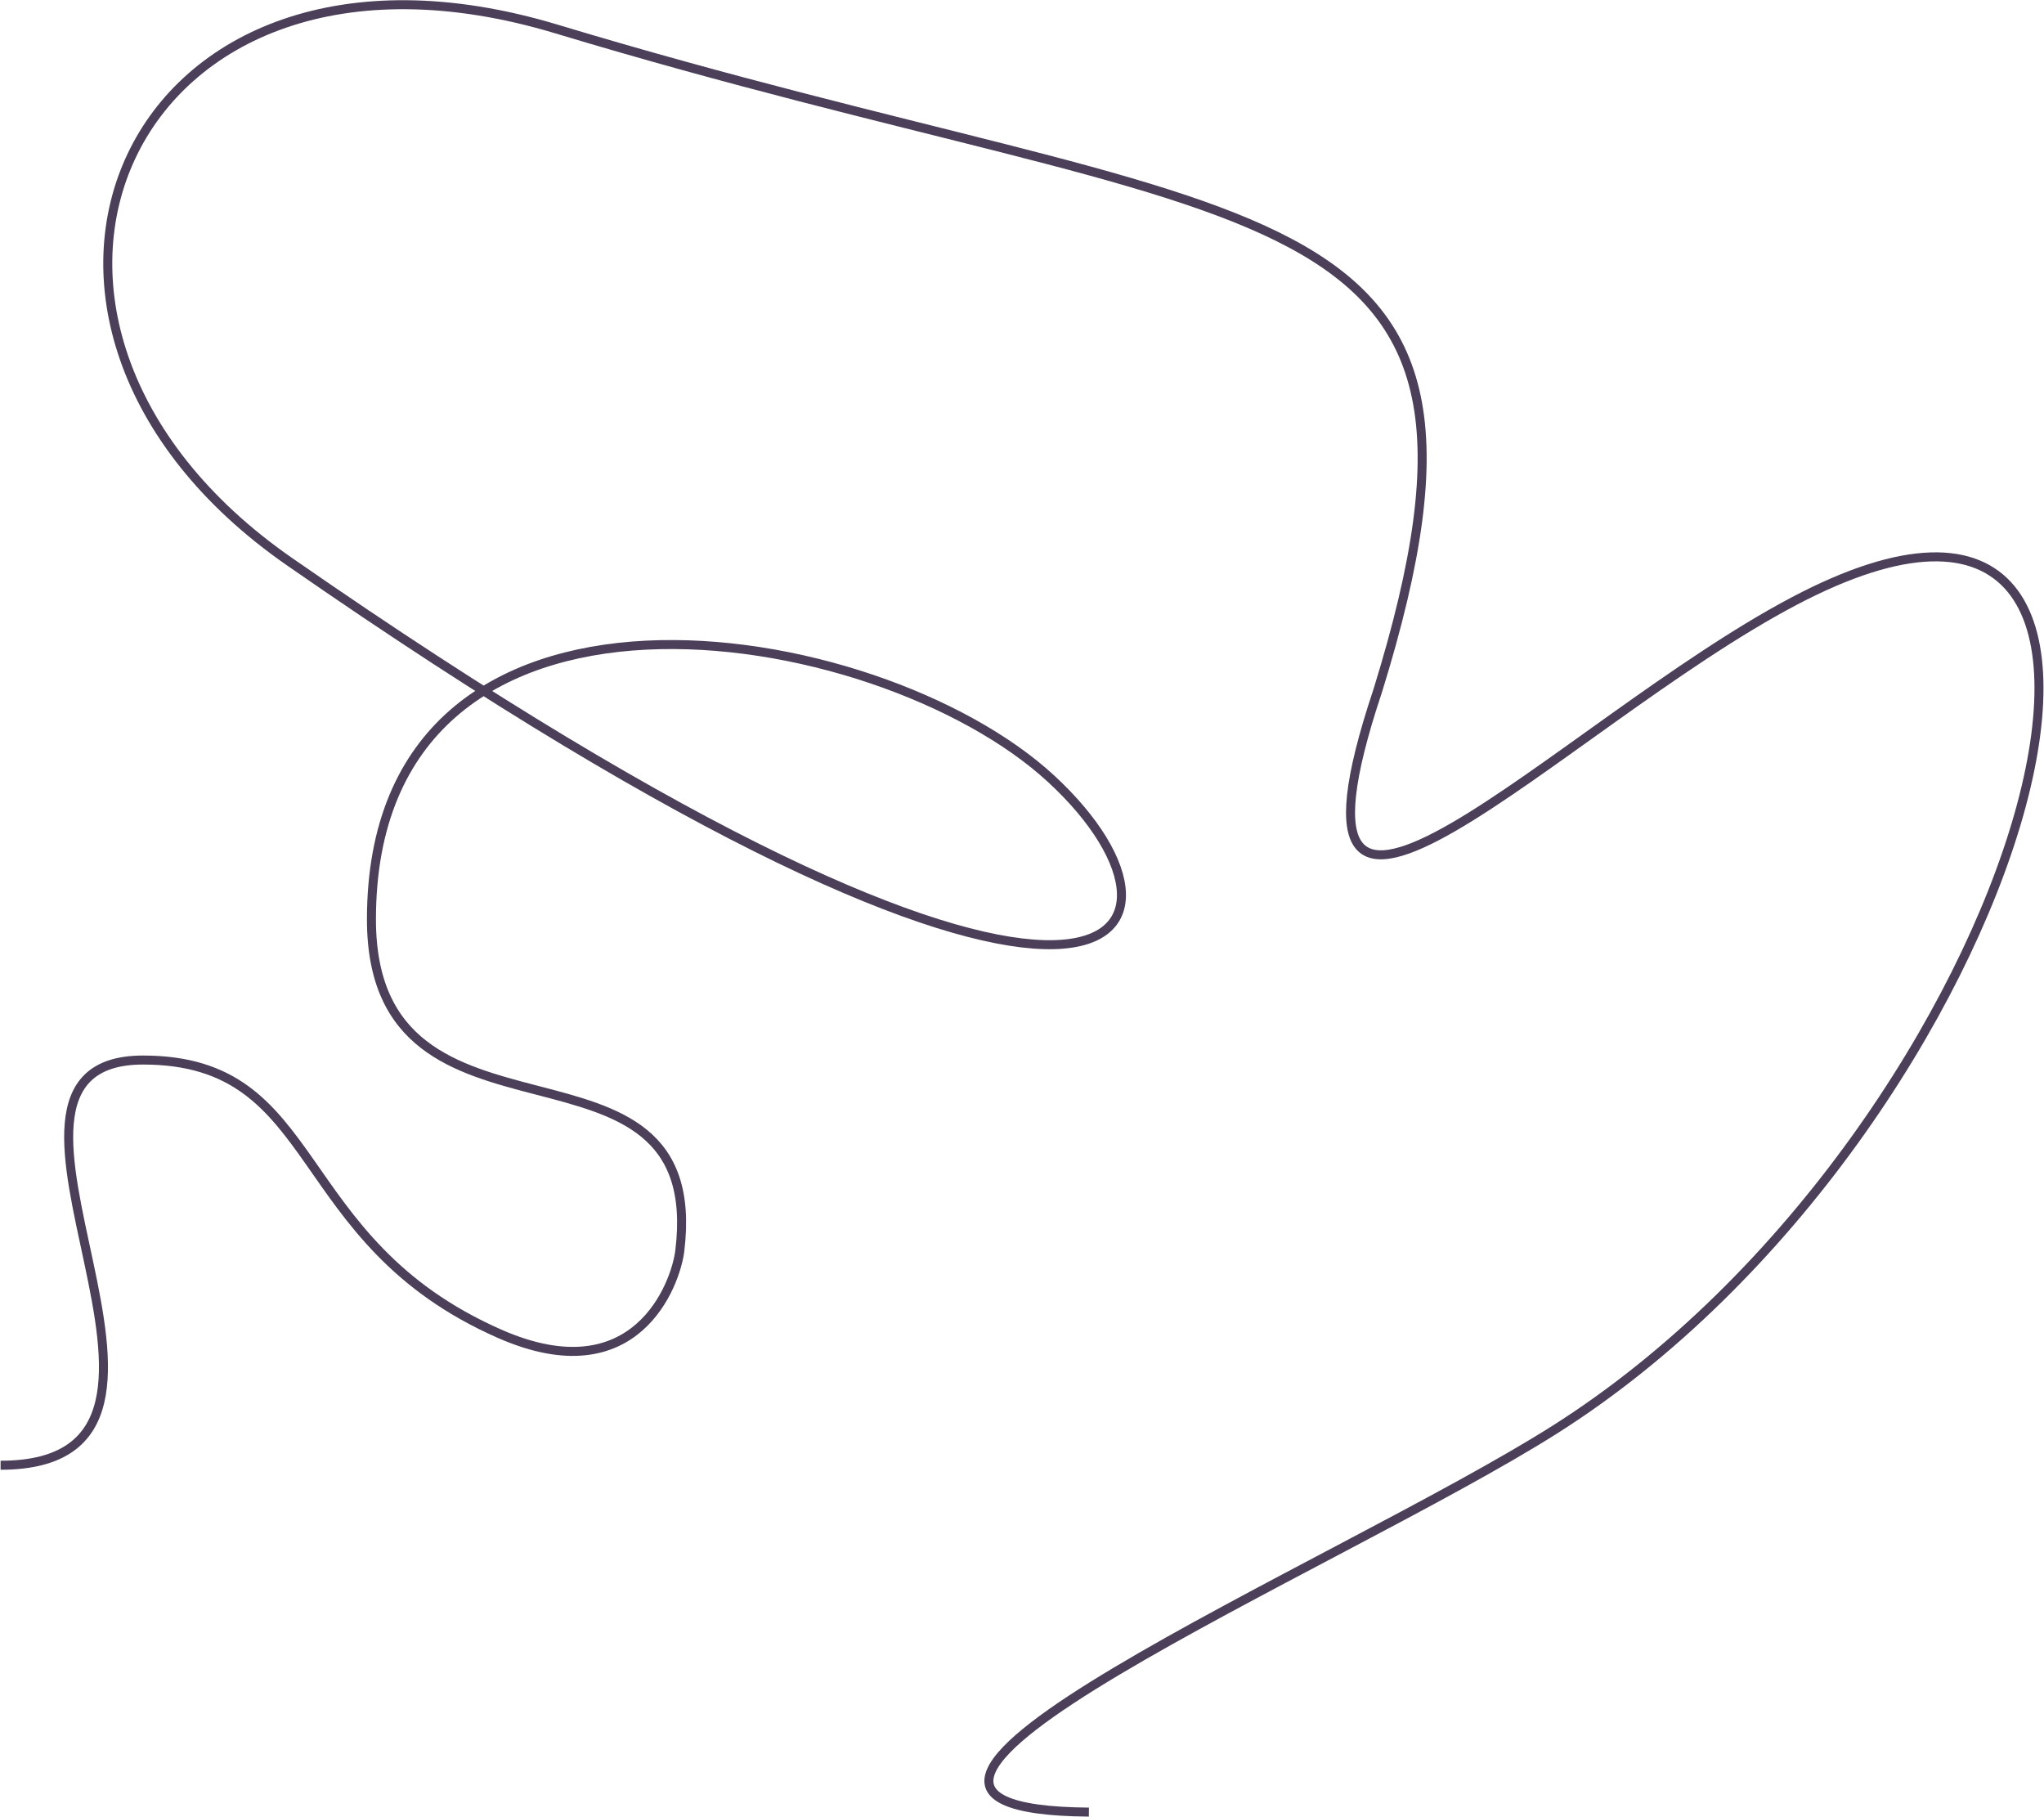 <?xml version="1.0" encoding="UTF-8"?> <svg xmlns="http://www.w3.org/2000/svg" width="1589" height="1412" viewBox="0 0 1589 1412" fill="none"><path d="M846.5 1408.5C588.65 1406.49 1040.69 1217.7 1209 1111C1575.79 878.469 1741.62 283.97 1394.34 467.44C1212.92 563.29 977.81 816.361 1071 537.001C1197 131 977.43 186.94 432.79 22.6C97.65 -78.519 -44.55 249.34 225.08 436.58C862.76 879.4 953.25 731.17 817.33 605.49C681.4 479.81 288.76 417.42 288.76 714.6C288.76 912.16 551.28 785.14 528.48 972.209C525.34 997.959 494.5 1083.24 388.64 1036.81C222.99 964.15 252.53 823.939 111.23 823.939C-48.86 823.939 195.65 1138.89 0.46 1138.89" stroke="#4B3F59" stroke-width="7" stroke-linejoin="round"></path></svg> 